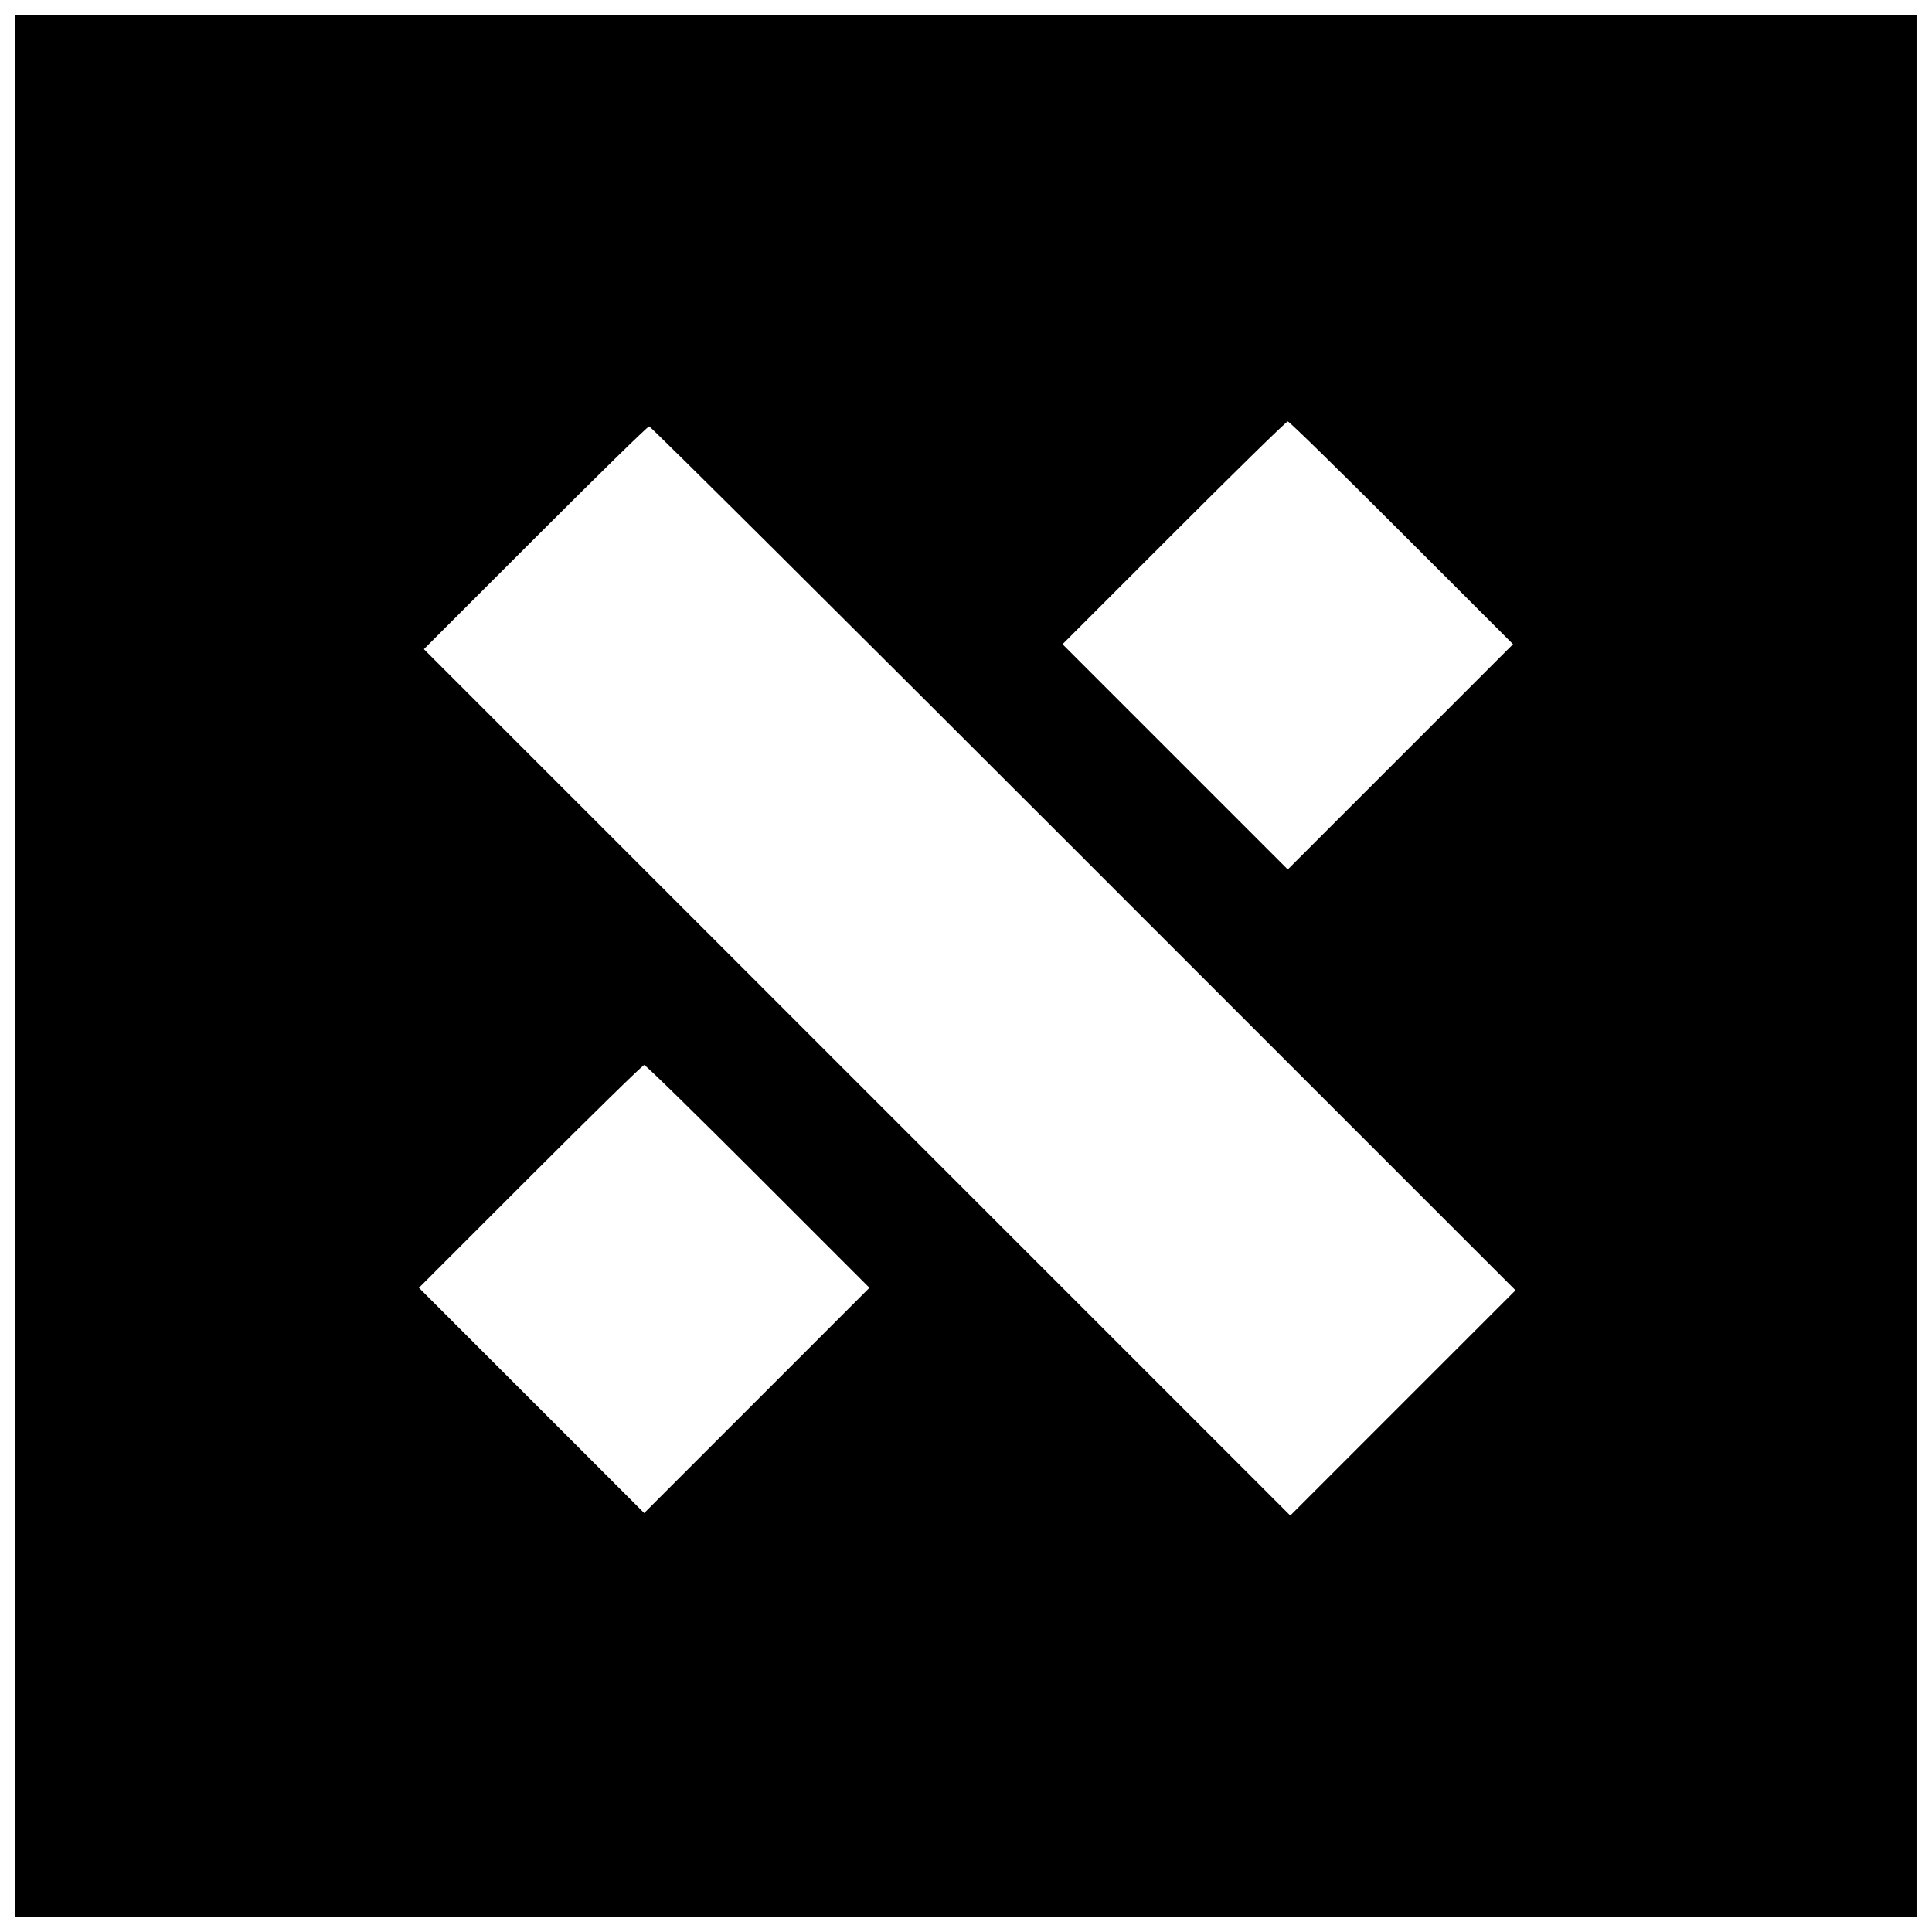 <?xml version="1.0" encoding="UTF-8"?>
<!-- Uploaded to: ICON Repo, www.svgrepo.com, Generator: ICON Repo Mixer Tools -->
<svg width="800px" height="800px" version="1.1" viewBox="144 144 512 512" xmlns="http://www.w3.org/2000/svg">
 <defs>
  <clipPath id="a">
   <path d="m148.09 148.09h503.81v503.81h-503.81z"/>
  </clipPath>
 </defs>
 <g clip-path="url(#a)">
  <path d="m148.09 400v251.91h503.81v-503.81h-503.81zm367.36-114.8 29.52 29.52-59.695 59.695-59.695-59.695 29.52-29.52c16.27-16.27 29.781-29.52 30.176-29.52 0.395 0 13.906 13.25 30.176 29.52zm-84.23 86.328 114.41 114.41-59.695 59.695-229.6-229.6 29.52-29.52c16.27-16.27 29.781-29.52 30.176-29.52 0.395 0 52.219 51.562 115.2 114.54zm-86.328 84.23 29.52 29.52-59.695 59.695-59.695-59.695 29.52-29.52c16.27-16.27 29.781-29.52 30.176-29.52s13.906 13.25 30.176 29.52z"/>
 </g>
</svg>